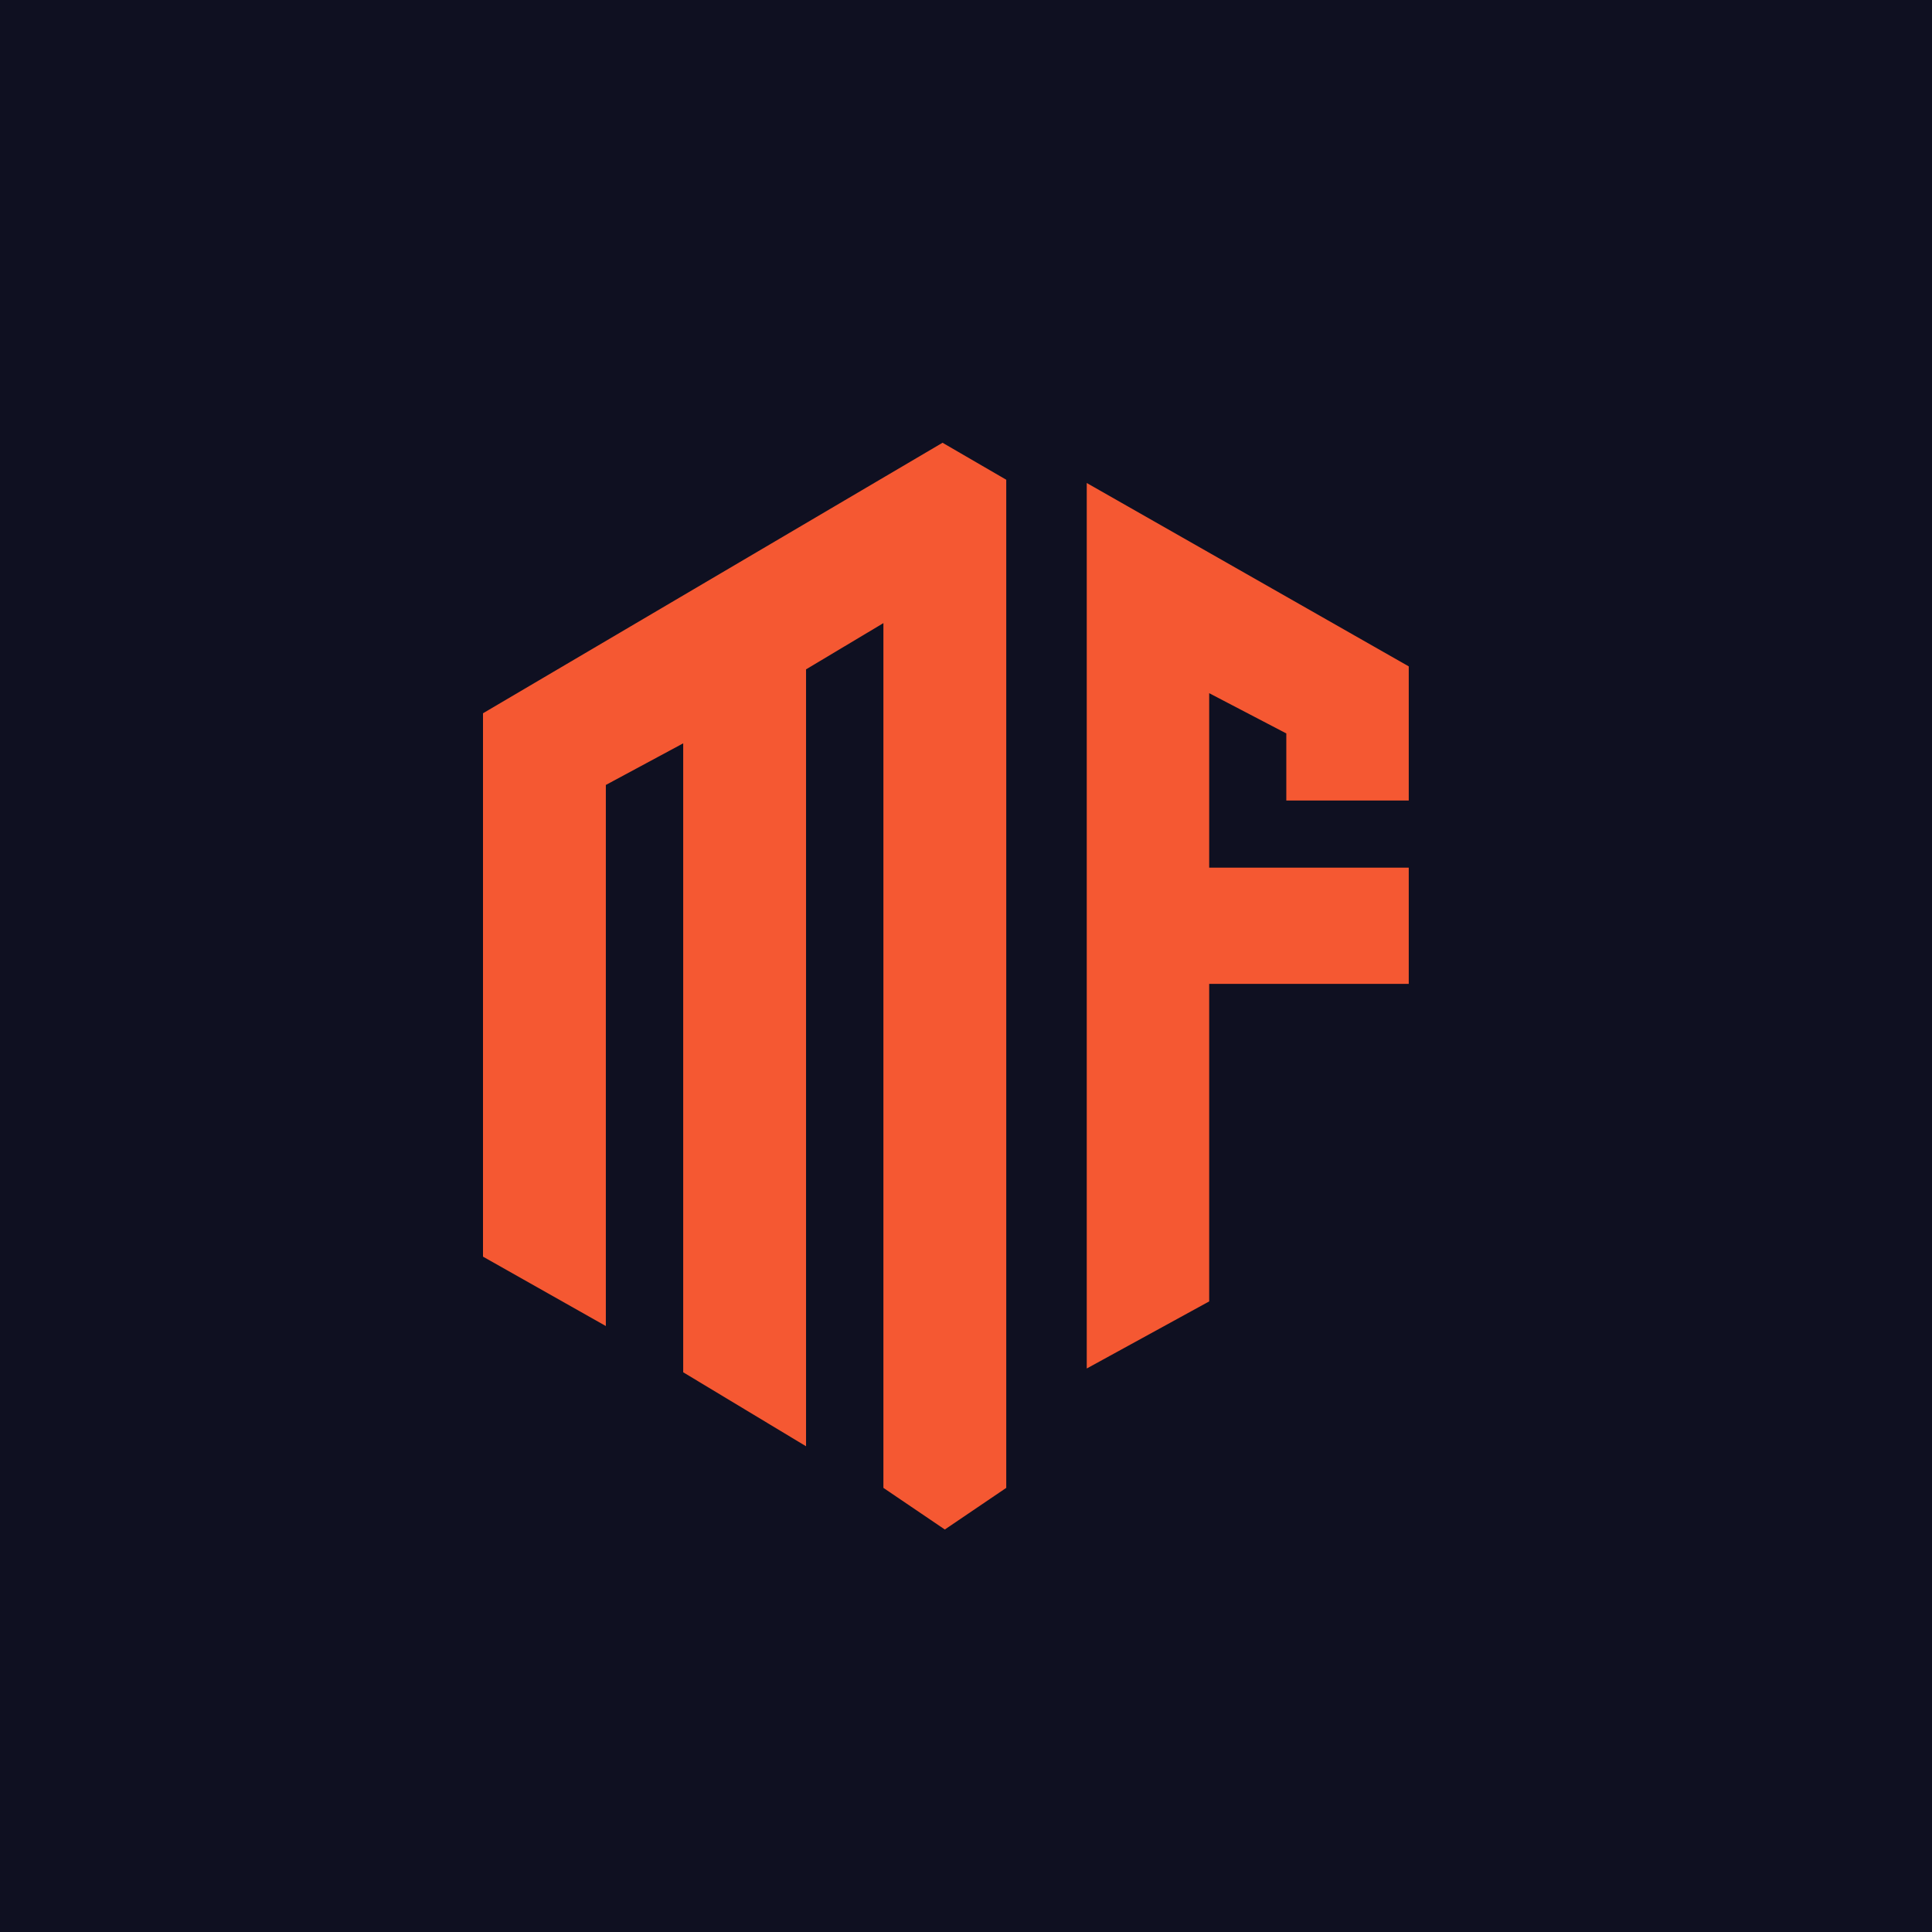 <svg width="48" height="48" viewBox="0 0 48 48" fill="none" xmlns="http://www.w3.org/2000/svg">
<rect width="48" height="48" fill="#0F1021"/>
<path d="M21.948 36.966L23.474 38L25 36.966V11.919L23.417 11L12 17.721V31.221L15.052 32.945V19.502L16.974 18.468V34.094L20.026 35.932V16.63L21.948 15.481V36.966Z" fill="#F55832"/>
<path d="M30.042 32.333L27 34V12L35 16.556V19.889H31.958V18.222L30.042 17.222V21.556H35V24.444H30.042V32.333Z" fill="#F55832"/>
</svg>

